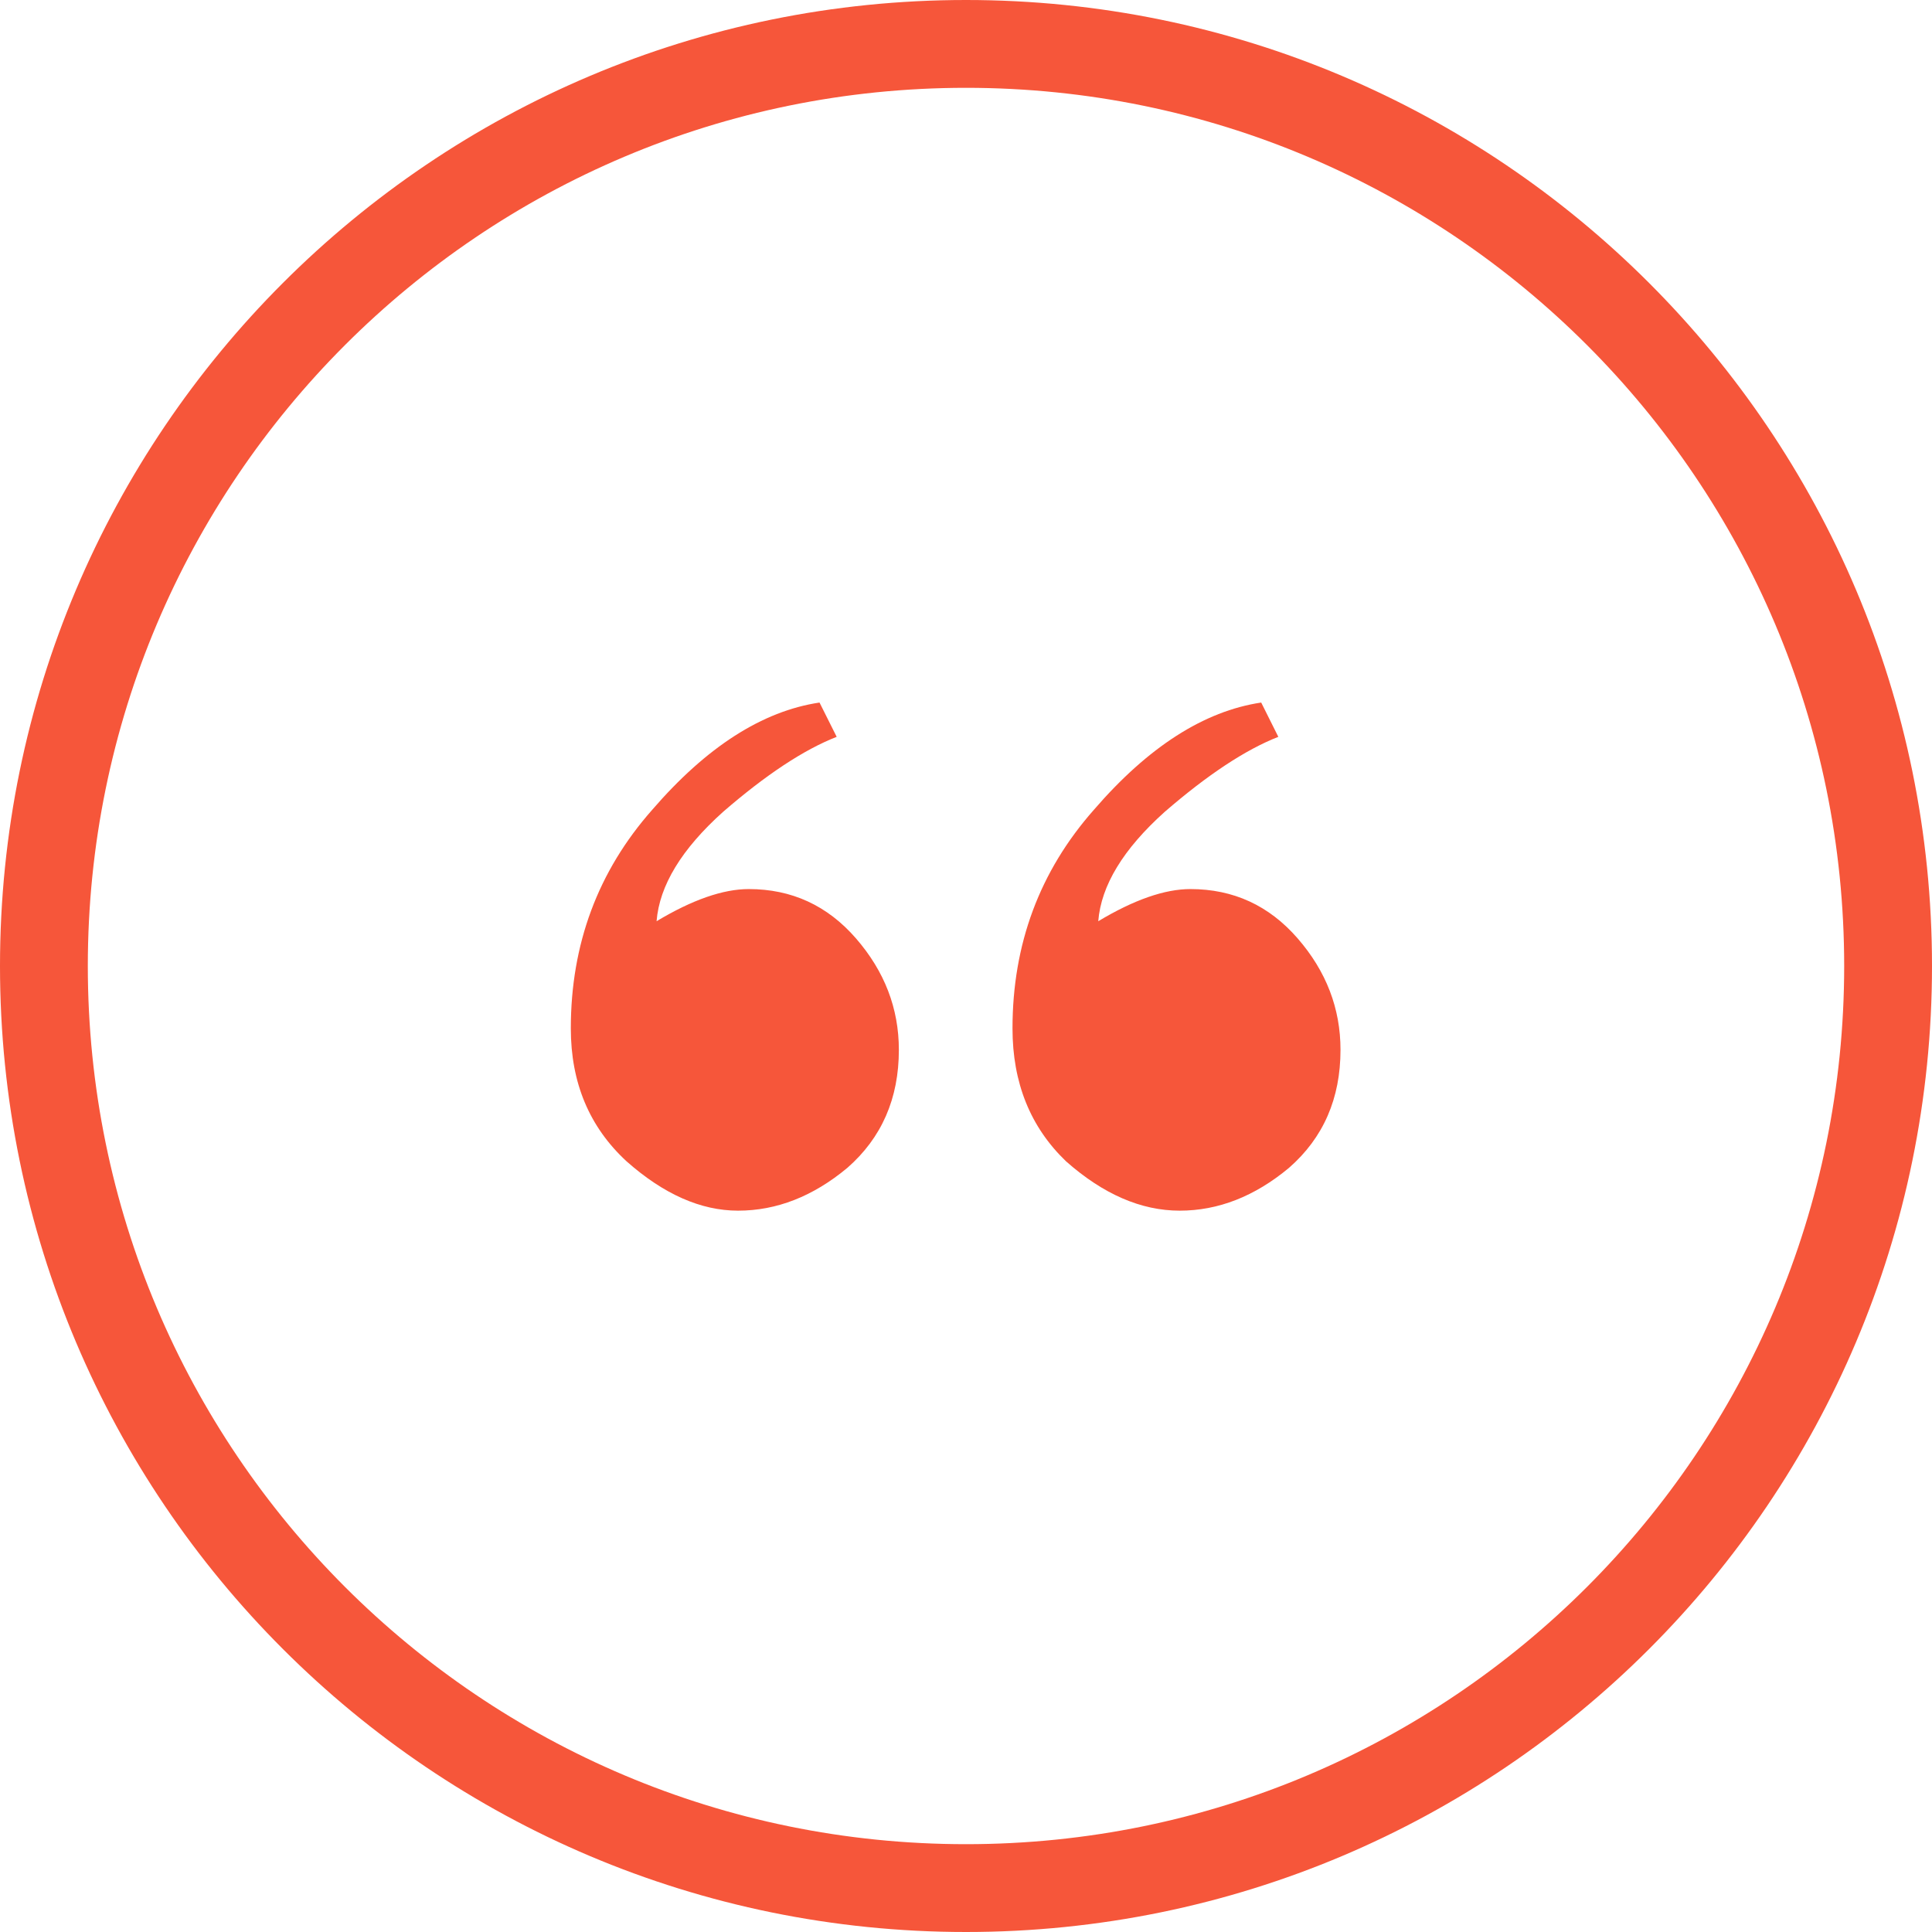 <?xml version="1.0" encoding="UTF-8"?> <svg xmlns="http://www.w3.org/2000/svg" width="44" height="44" viewBox="0 0 44 44" fill="none"><g clip-path="url(#clip0_450_675)"><path d="M43 22C43 33.598 33.598 43 22 43C10.402 43 1 33.598 1 22C1 10.402 10.402 1 22 1C33.598 1 43 10.402 43 22Z" stroke="#F6563A" stroke-width="2" stroke-linecap="round" stroke-linejoin="round"></path><path d="M27.111 20.248C28.088 20.248 28.902 20.622 29.553 21.371C30.204 22.12 30.529 22.966 30.529 23.91C30.529 25.017 30.139 25.912 29.357 26.596C28.576 27.247 27.746 27.572 26.867 27.572C25.988 27.572 25.126 27.198 24.279 26.449C23.465 25.668 23.059 24.659 23.059 23.422C23.059 21.501 23.677 19.841 24.914 18.441C26.151 17.009 27.421 16.195 28.723 16L29.113 16.781C28.365 17.074 27.502 17.644 26.525 18.49C25.581 19.337 25.077 20.167 25.012 20.98C25.826 20.492 26.525 20.248 27.111 20.248ZM17.053 20.248C18.029 20.248 18.843 20.622 19.494 21.371C20.145 22.12 20.471 22.966 20.471 23.91C20.471 25.017 20.08 25.912 19.299 26.596C18.518 27.247 17.688 27.572 16.809 27.572C15.962 27.572 15.116 27.198 14.27 26.449C13.423 25.668 13 24.659 13 23.422C13 21.501 13.618 19.841 14.855 18.441C16.092 17.009 17.362 16.195 18.664 16L19.055 16.781C18.306 17.074 17.443 17.644 16.467 18.49C15.523 19.337 15.018 20.167 14.953 20.98C15.767 20.492 16.467 20.248 17.053 20.248Z" fill="#F6563A"></path></g><defs><clipPath id="clip0_450_675"><rect width="44" height="44" fill="white"></rect></clipPath></defs></svg> 